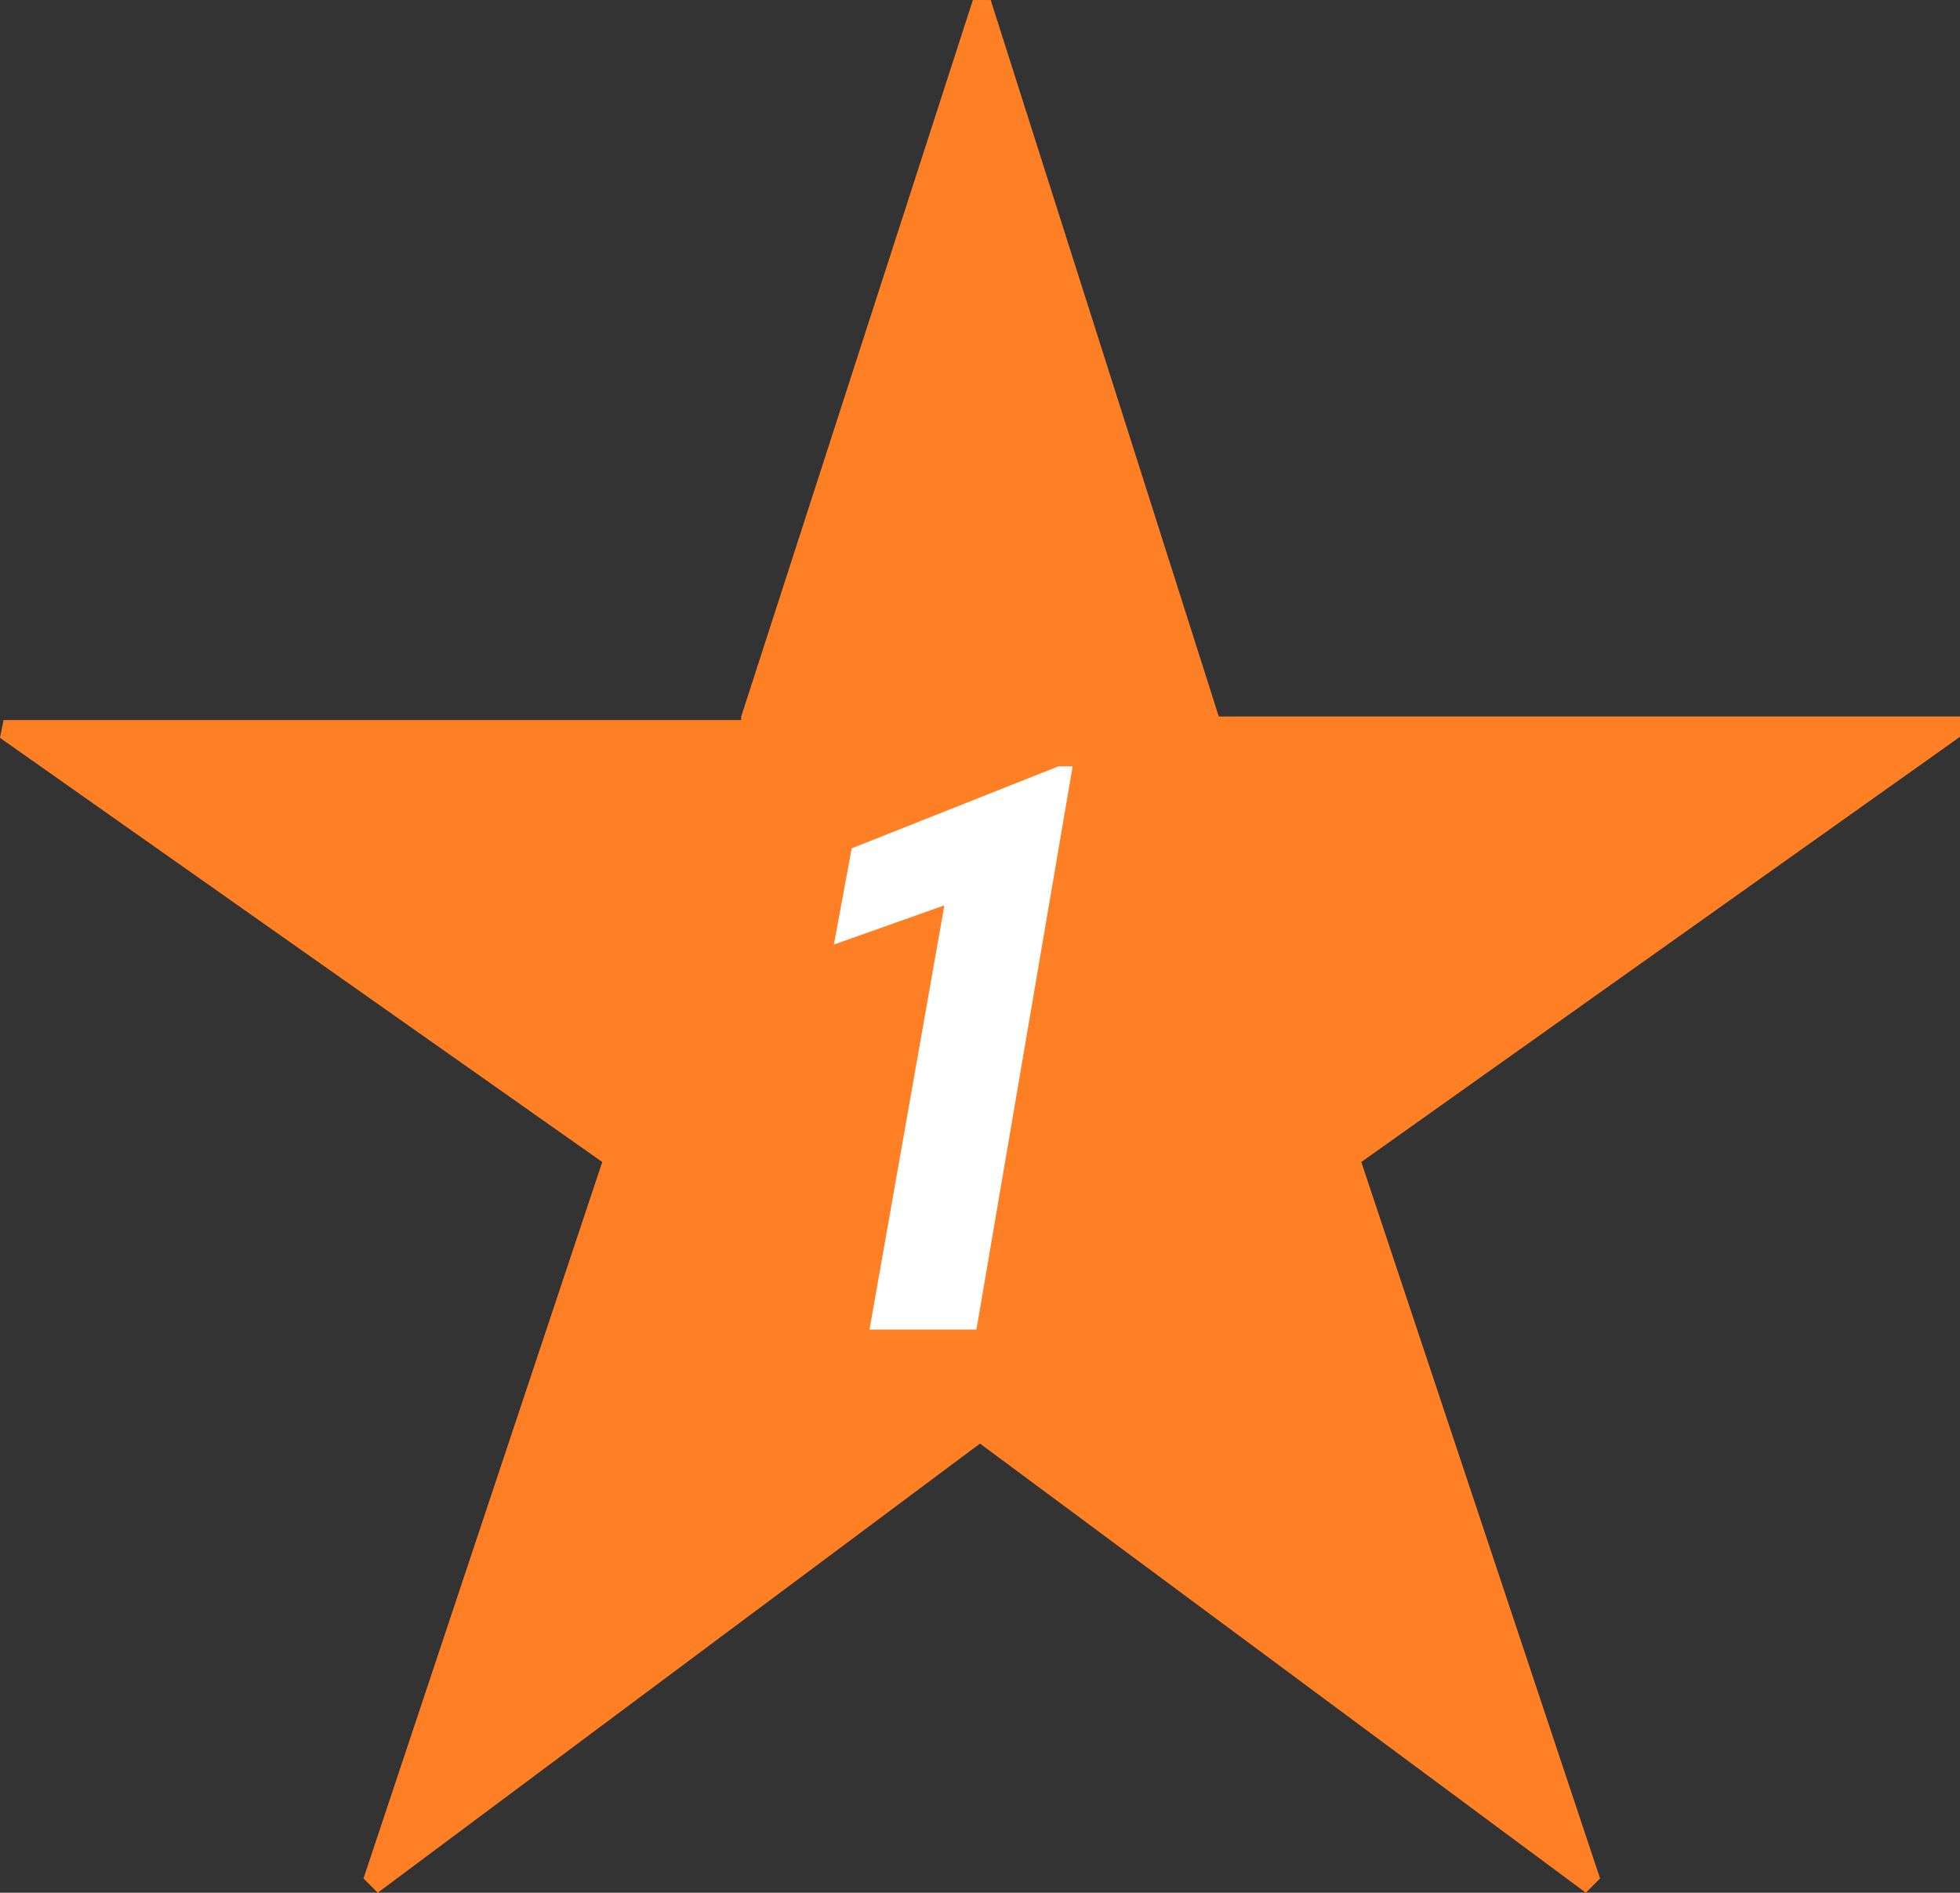 <?xml version="1.0" encoding="utf-8"?>
<!-- Generator: Adobe Illustrator 24.2.3, SVG Export Plug-In . SVG Version: 6.00 Build 0)  -->
<svg version="1.1" id="レイヤー_1" xmlns="http://www.w3.org/2000/svg" xmlns:xlink="http://www.w3.org/1999/xlink" x="0px"
	 y="0px" viewBox="0 0 55 53.1" style="enable-background:new 0 0 55 53.1;" xml:space="preserve">
<rect x="0" y="0" width="55" height="53.1" fill="#333333" stroke="none"/>
<style type="text/css">
	.st0{fill:#FF7F25;}
	.st1{fill:#FFFFFF;}
</style>
<path class="st0" d="M20.8,20.1L27.3,0h0.5l6.4,20.1H55l0.1,0.5l-16.9,12l6.7,20.1l-0.4,0.4l-17-12.6L10.6,53.1l-0.4-0.4l6.7-20.1
	L0,20.7l0.1-0.5h20.7C20.8,20.2,20.8,20.1,20.8,20.1z"/>
<g>
	<g>
		<path class="st1" d="M27.4,37.3h-3l2.1-11.9l-3.1,1.1l0.5-2.7l5.8-2.3h0.4L27.4,37.3z"/>
	</g>
</g>
</svg>
